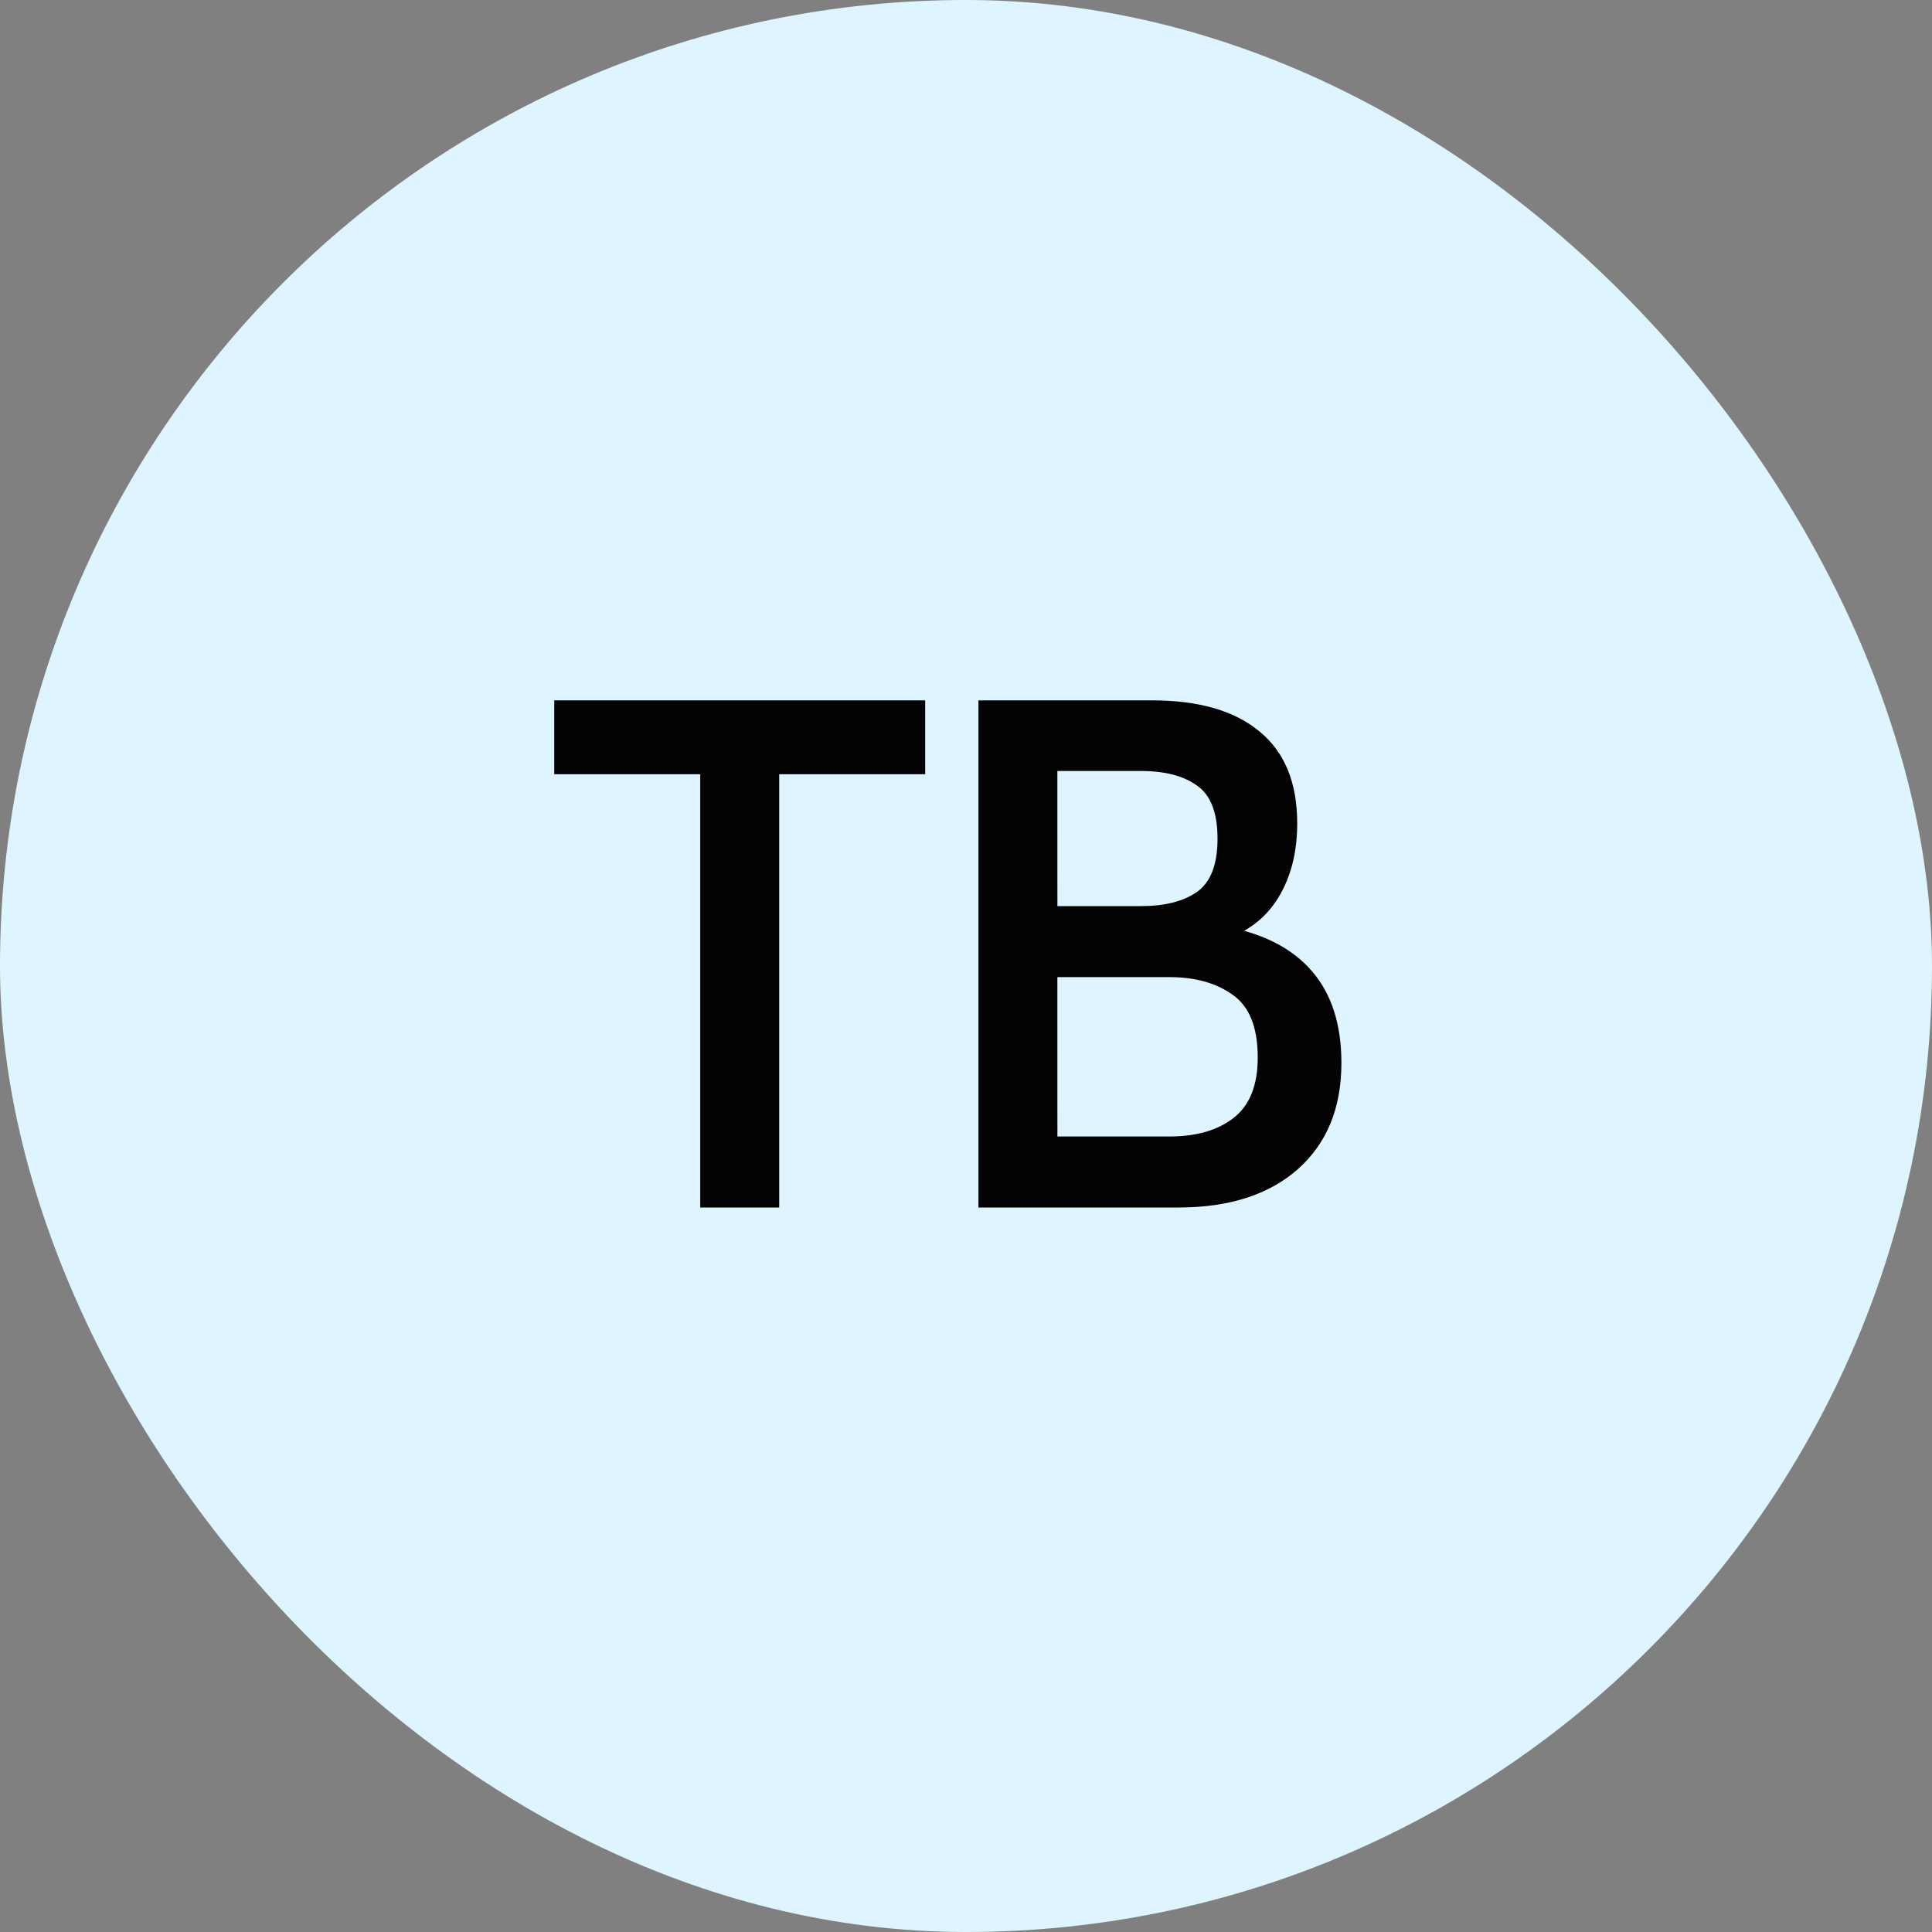 <svg xmlns="http://www.w3.org/2000/svg" width="48" height="48" fill="none"><rect width="100%" height="100%" fill="#808080" stroke="none"/><rect width="48" height="48" fill="#DEF5FF" rx="24"/><path fill="#030303" d="M17.397 30V19.236H13.77V17.4h9.216v1.836h-3.627V30zm6.912 0V17.4h4.31q1.747 0 2.674.774.936.765.936 2.286 0 1.08-.477 1.854t-1.431 1.062l.153-.351q1.395.261 2.124 1.107t.729 2.277q0 1.674-1.08 2.637-1.08.954-2.97.954zm1.962-1.764h2.78q1 0 1.594-.459.603-.468.603-1.503 0-1.125-.621-1.557-.612-.441-1.575-.441H26.27zm0-5.724h2.079q.882 0 1.386-.351.513-.36.513-1.323 0-.972-.513-1.323-.504-.36-1.386-.36h-2.08z"/></svg>